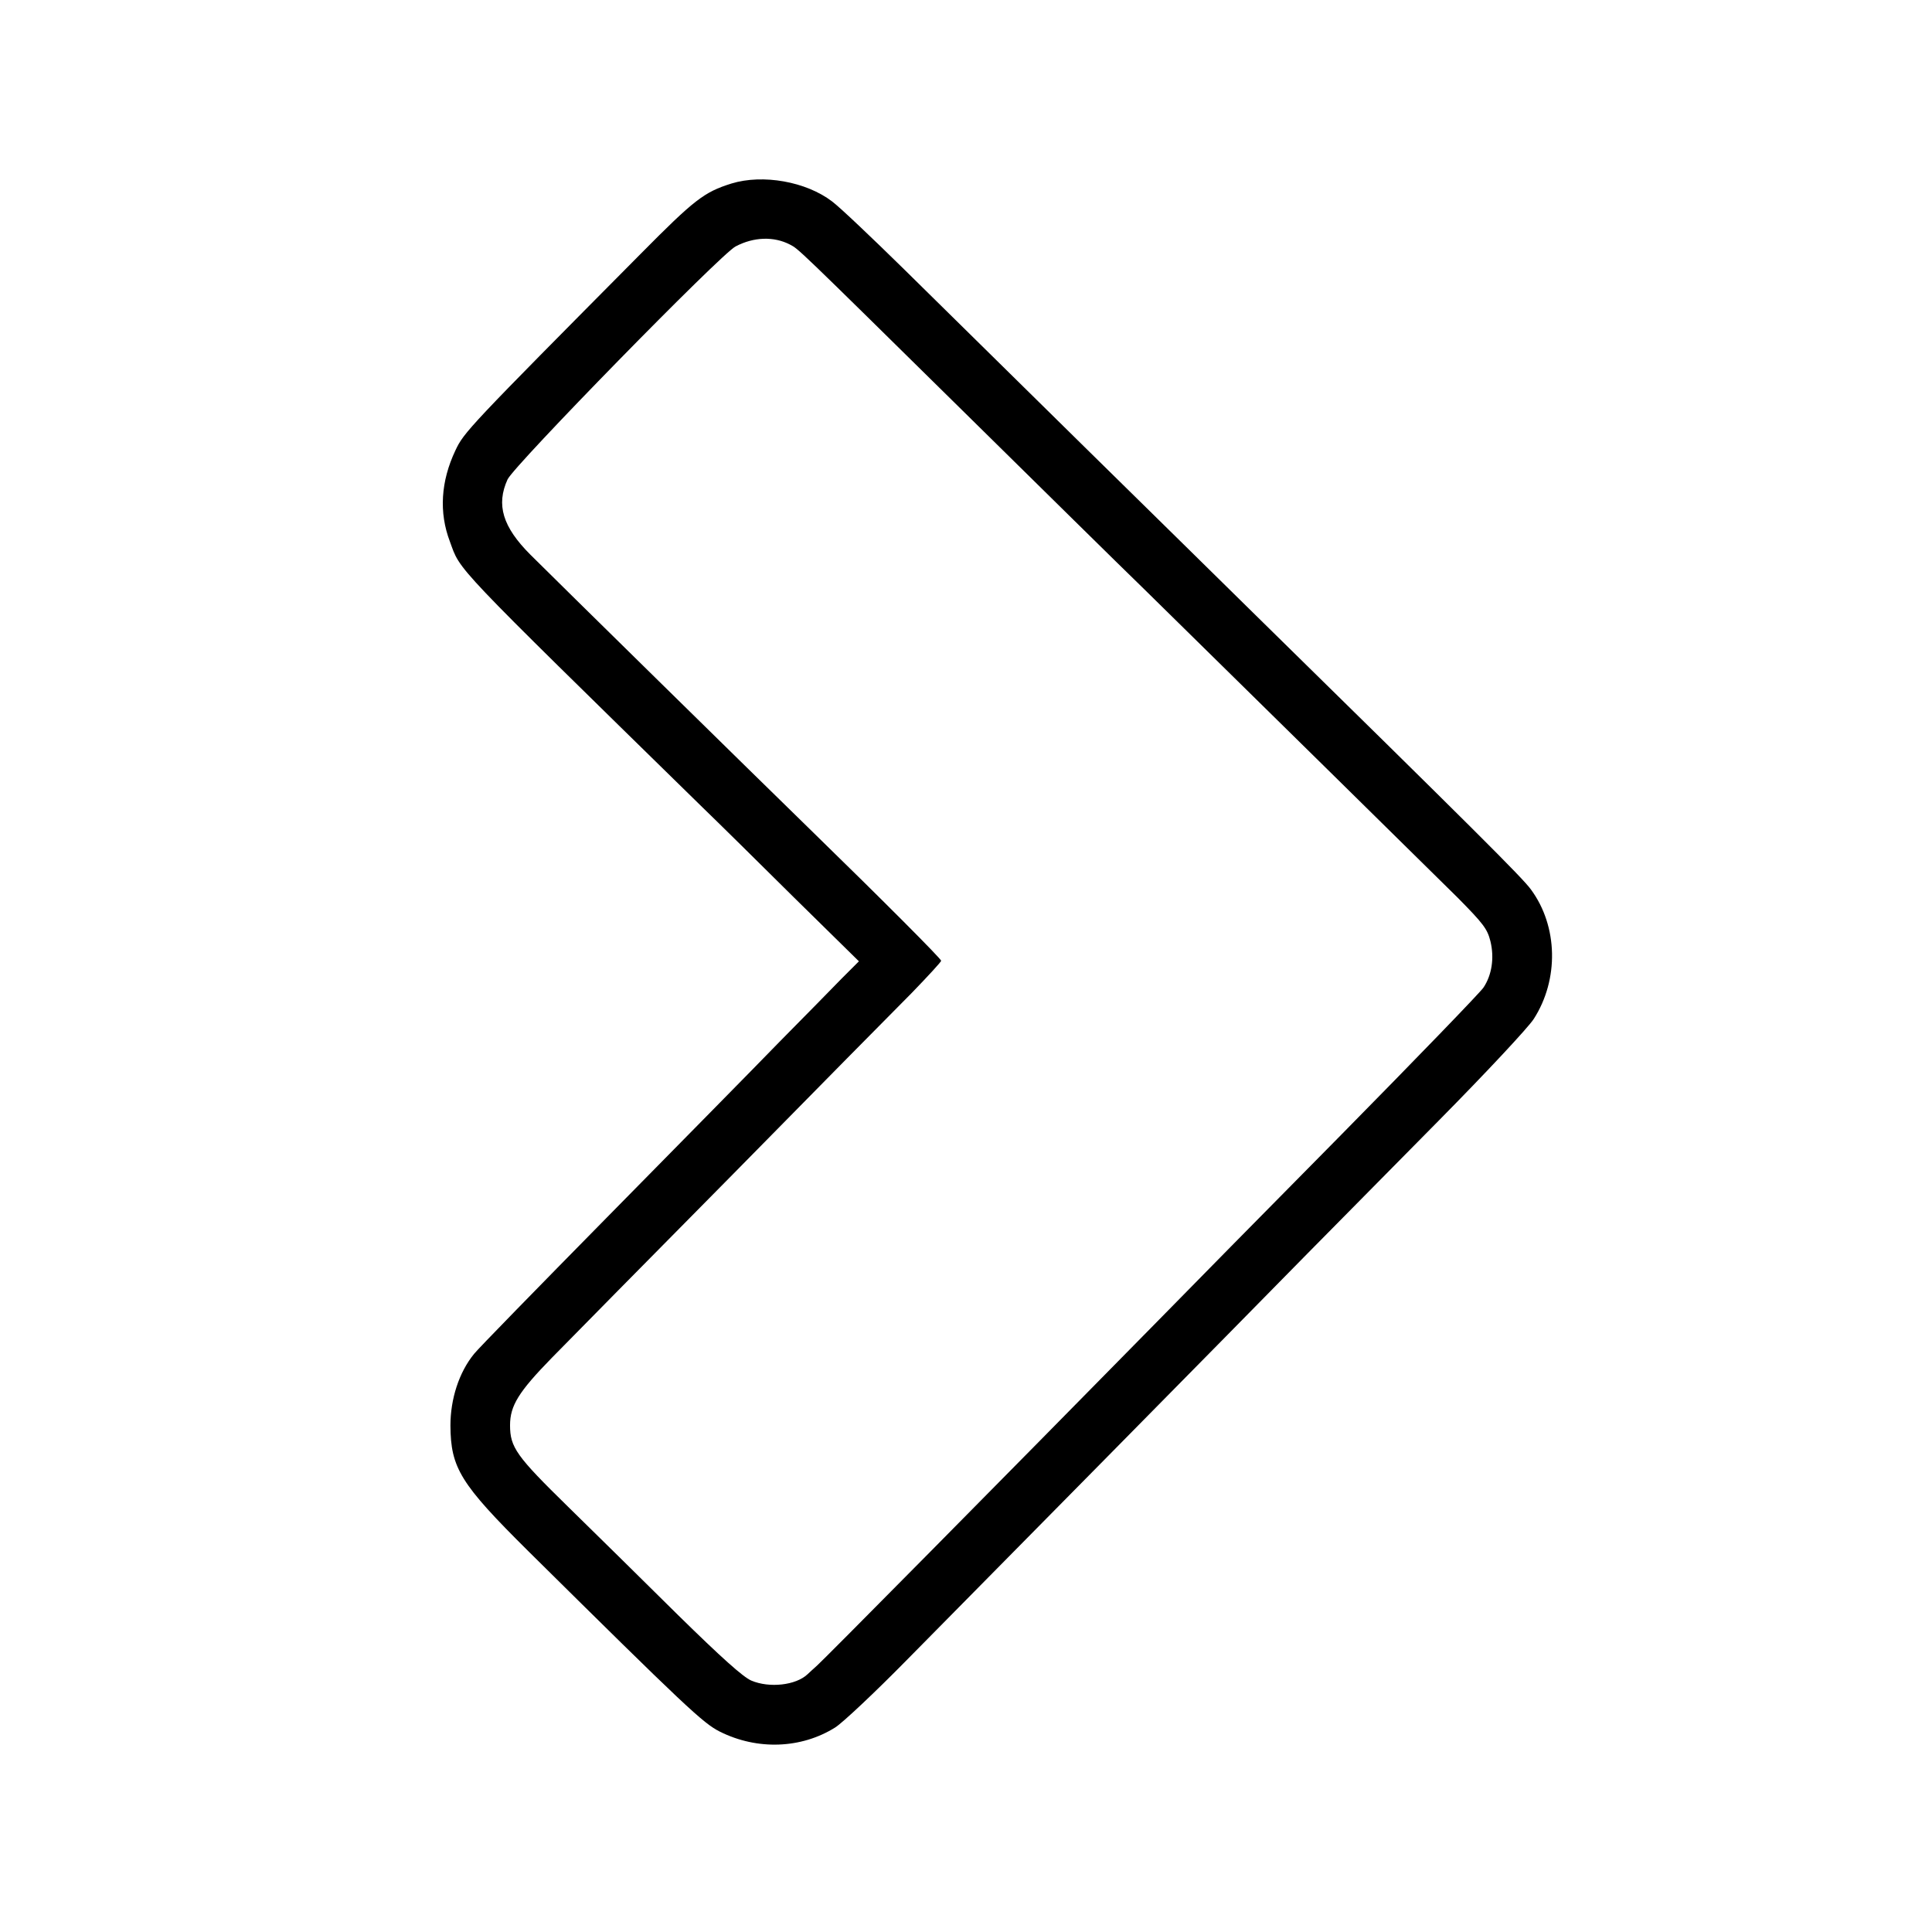 <?xml version="1.0" standalone="no"?>
<!DOCTYPE svg PUBLIC "-//W3C//DTD SVG 20010904//EN"
 "http://www.w3.org/TR/2001/REC-SVG-20010904/DTD/svg10.dtd">
<svg version="1.0" xmlns="http://www.w3.org/2000/svg"
 width="700pt" height="700pt" viewBox="0 0 700 700"
 preserveAspectRatio="xMidYMid meet">
<g transform="translate(0,700) scale(0.1,-0.1)"
fill="#000000" stroke="none">
<path d="M2650 6335 c-99 -31 -134 -58 -329 -255 -624 -629 -640 -646 -671
-712 -53 -112 -60 -225 -20 -330 40 -109 -1 -66 914 -962 56 -54 206 -202 334
-329 l234 -230 -61 -61 c-33 -34 -135 -138 -228 -232 -92 -95 -373 -380 -624
-635 -251 -255 -468 -477 -481 -494 -55 -67 -86 -164 -86 -260 1 -154 36 -211
282 -455 574 -568 633 -623 694 -654 136 -68 295 -62 418 15 27 17 144 127
259 244 248 251 1210 1226 1451 1472 93 94 308 312 478 484 170 172 324 337
343 367 92 143 88 336 -10 469 -30 42 -209 220 -1022 1018 -84 83 -352 346
-595 585 -243 239 -537 529 -653 643 -117 115 -234 226 -262 247 -94 72 -251
100 -365 65z m212 -221 c32 -17 16 -1 632 -608 263 -259 558 -550 657 -646
352 -346 1024 -1007 1130 -1112 94 -95 108 -114 119 -158 15 -61 5 -123 -25
-168 -12 -18 -245 -259 -517 -535 -273 -276 -571 -579 -664 -674 -576 -586
-1212 -1229 -1233 -1247 -13 -12 -29 -26 -35 -32 -42 -40 -138 -51 -204 -23
-30 13 -108 83 -265 237 -122 121 -302 298 -399 393 -187 183 -210 215 -210
295 0 71 31 121 151 244 62 63 357 363 656 665 298 303 590 599 649 658 58 60
106 112 106 116 0 7 -203 211 -477 478 -189 184 -929 911 -1011 993 -101 101
-125 181 -83 273 22 49 774 818 826 844 66 35 139 37 197 7z"/>
</g>
</svg>
